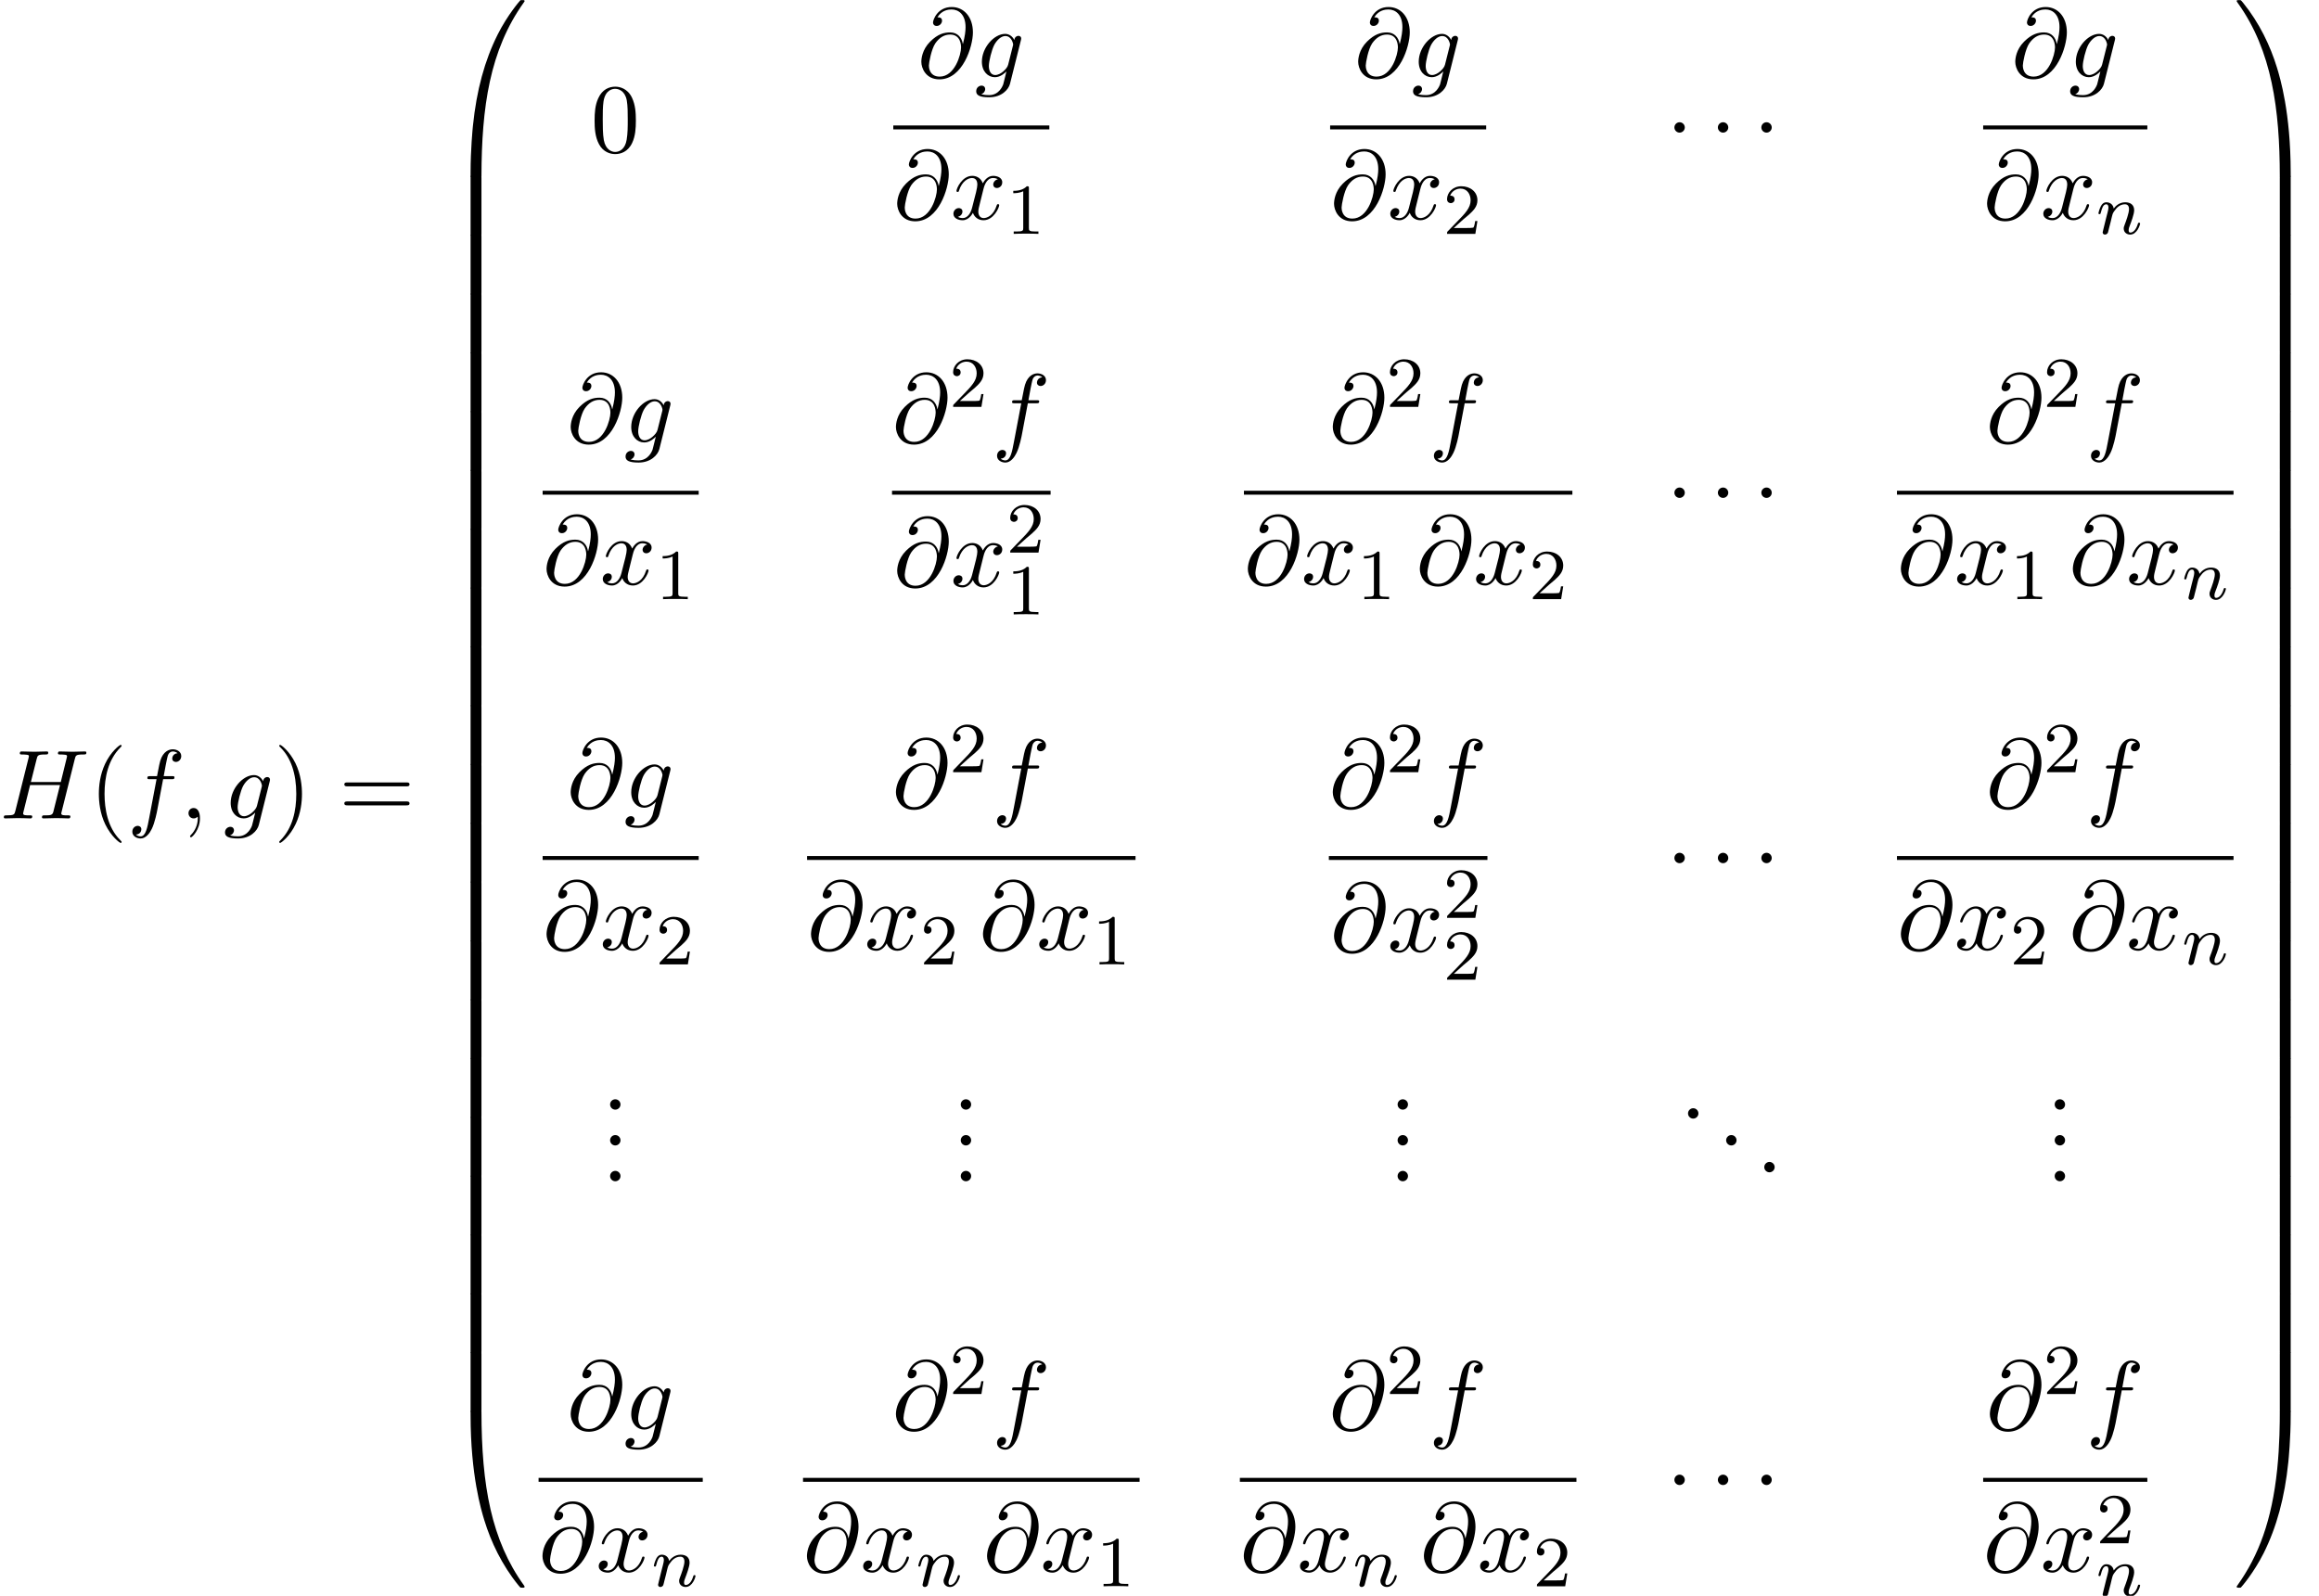 <?xml version='1.0' encoding='UTF-8'?>
<!-- This file was generated by dvisvgm 1.15.1 -->
<svg height='177.618pt' version='1.1' viewBox='70.735 58.676 258.047 177.618' width='258.047pt' xmlns='http://www.w3.org/2000/svg' xmlns:xlink='http://www.w3.org/1999/xlink'>
<defs>
<path d='M4.08 19.309C4.32 19.309 4.385 19.309 4.385 19.156C4.407 11.509 5.291 5.16 9.109 -0.175C9.185 -0.273 9.185 -0.295 9.185 -0.316C9.185 -0.425 9.109 -0.425 8.935 -0.425S8.738 -0.425 8.716 -0.404C8.673 -0.371 7.287 1.222 6.185 3.415C4.745 6.295 3.84 9.6 3.436 13.571C3.404 13.909 3.175 16.178 3.175 18.764V19.189C3.185 19.309 3.251 19.309 3.48 19.309H4.08Z' id='g0-48'/>
<path d='M6.36 18.764C6.36 12.098 5.171 8.193 4.833 7.091C4.091 4.669 2.88 2.116 1.058 -0.131C0.895 -0.327 0.851 -0.382 0.807 -0.404C0.785 -0.415 0.775 -0.425 0.6 -0.425C0.436 -0.425 0.349 -0.425 0.349 -0.316C0.349 -0.295 0.349 -0.273 0.491 -0.076C4.287 5.225 5.138 11.771 5.149 19.156C5.149 19.309 5.215 19.309 5.455 19.309H6.055C6.284 19.309 6.349 19.309 6.36 19.189V18.764Z' id='g0-49'/>
<path d='M3.48 -0.545C3.251 -0.545 3.185 -0.545 3.175 -0.425V0C3.175 6.665 4.364 10.571 4.702 11.673C5.444 14.095 6.655 16.647 8.476 18.895C8.64 19.091 8.684 19.145 8.727 19.167C8.749 19.178 8.76 19.189 8.935 19.189S9.185 19.189 9.185 19.08C9.185 19.058 9.185 19.036 9.12 18.938C5.487 13.898 4.396 7.833 4.385 -0.393C4.385 -0.545 4.32 -0.545 4.08 -0.545H3.48Z' id='g0-64'/>
<path d='M6.36 -0.425C6.349 -0.545 6.284 -0.545 6.055 -0.545H5.455C5.215 -0.545 5.149 -0.545 5.149 -0.393C5.149 0.731 5.138 3.327 4.855 6.044C4.265 11.684 2.815 15.589 0.425 18.938C0.349 19.036 0.349 19.058 0.349 19.08C0.349 19.189 0.436 19.189 0.6 19.189C0.775 19.189 0.796 19.189 0.818 19.167C0.862 19.134 2.247 17.542 3.349 15.349C4.789 12.469 5.695 9.164 6.098 5.193C6.131 4.855 6.36 2.585 6.36 0V-0.425Z' id='g0-65'/>
<path d='M4.385 0.185C4.385 -0.098 4.375 -0.109 4.08 -0.109H3.48C3.185 -0.109 3.175 -0.098 3.175 0.185V6.36C3.175 6.644 3.185 6.655 3.48 6.655H4.08C4.375 6.655 4.385 6.644 4.385 6.36V0.185Z' id='g0-66'/>
<path d='M6.36 0.185C6.36 -0.098 6.349 -0.109 6.055 -0.109H5.455C5.16 -0.109 5.149 -0.098 5.149 0.185V6.36C5.149 6.644 5.16 6.655 5.455 6.655H6.055C6.349 6.655 6.36 6.644 6.36 6.36V0.185Z' id='g0-67'/>
<path d='M2.215 -0.011C2.215 -0.731 1.942 -1.156 1.516 -1.156C1.156 -1.156 0.938 -0.884 0.938 -0.578C0.938 -0.284 1.156 0 1.516 0C1.647 0 1.789 -0.044 1.898 -0.142C1.931 -0.164 1.942 -0.175 1.953 -0.175S1.975 -0.164 1.975 -0.011C1.975 0.796 1.593 1.451 1.233 1.811C1.113 1.931 1.113 1.953 1.113 1.985C1.113 2.062 1.167 2.105 1.222 2.105C1.342 2.105 2.215 1.265 2.215 -0.011Z' id='g3-59'/>
<path d='M5.051 -3.698C4.942 -4.375 4.495 -4.985 3.644 -4.985C2.978 -4.985 2.269 -4.811 1.418 -3.96C0.513 -3.055 0.436 -2.04 0.436 -1.702C0.436 -1.025 0.916 0.24 2.444 0.24C5.04 0.24 6.175 -3.425 6.175 -4.985C6.175 -6.72 5.16 -7.811 3.818 -7.811C2.236 -7.811 1.735 -6.393 1.735 -6.087C1.735 -5.935 1.822 -5.705 2.149 -5.705C2.509 -5.705 2.738 -6.033 2.738 -6.284C2.738 -6.665 2.4 -6.665 2.225 -6.665C2.705 -7.473 3.48 -7.538 3.796 -7.538C4.593 -7.538 5.356 -6.971 5.356 -5.564C5.356 -5.138 5.291 -4.582 5.062 -3.698H5.051ZM2.476 -0.065C1.276 -0.065 1.276 -1.189 1.276 -1.298C1.276 -1.593 1.549 -3.12 1.996 -3.775C2.433 -4.396 2.967 -4.745 3.644 -4.745C4.833 -4.745 4.855 -3.524 4.855 -3.305C4.855 -2.52 4.156 -0.065 2.476 -0.065Z' id='g3-64'/>
<path d='M8.324 -6.611C8.422 -7.004 8.444 -7.113 9.24 -7.113C9.524 -7.113 9.611 -7.113 9.611 -7.331C9.611 -7.451 9.491 -7.451 9.458 -7.451C9.153 -7.451 8.367 -7.418 8.062 -7.418C7.745 -7.418 6.971 -7.451 6.655 -7.451C6.567 -7.451 6.447 -7.451 6.447 -7.233C6.447 -7.113 6.545 -7.113 6.753 -7.113C6.775 -7.113 6.982 -7.113 7.167 -7.091C7.364 -7.069 7.462 -7.058 7.462 -6.916C7.462 -6.873 7.451 -6.851 7.418 -6.709L6.764 -4.047H3.436L4.08 -6.611C4.178 -7.004 4.211 -7.113 4.996 -7.113C5.28 -7.113 5.367 -7.113 5.367 -7.331C5.367 -7.451 5.247 -7.451 5.215 -7.451C4.909 -7.451 4.124 -7.418 3.818 -7.418C3.502 -7.418 2.727 -7.451 2.411 -7.451C2.324 -7.451 2.204 -7.451 2.204 -7.233C2.204 -7.113 2.302 -7.113 2.509 -7.113C2.531 -7.113 2.738 -7.113 2.924 -7.091C3.12 -7.069 3.218 -7.058 3.218 -6.916C3.218 -6.873 3.207 -6.84 3.175 -6.709L1.713 -0.851C1.604 -0.425 1.582 -0.338 0.72 -0.338C0.524 -0.338 0.425 -0.338 0.425 -0.12C0.425 0 0.556 0 0.578 0C0.884 0 1.658 -0.033 1.964 -0.033C2.193 -0.033 2.433 -0.022 2.662 -0.022C2.902 -0.022 3.142 0 3.371 0C3.458 0 3.589 0 3.589 -0.218C3.589 -0.338 3.491 -0.338 3.284 -0.338C2.88 -0.338 2.575 -0.338 2.575 -0.535C2.575 -0.6 2.596 -0.655 2.607 -0.72L3.349 -3.709H6.676C6.218 -1.898 5.967 -0.862 5.924 -0.698C5.815 -0.349 5.607 -0.338 4.931 -0.338C4.767 -0.338 4.669 -0.338 4.669 -0.12C4.669 0 4.8 0 4.822 0C5.127 0 5.902 -0.033 6.207 -0.033C6.436 -0.033 6.676 -0.022 6.905 -0.022C7.145 -0.022 7.385 0 7.615 0C7.702 0 7.833 0 7.833 -0.218C7.833 -0.338 7.735 -0.338 7.527 -0.338C7.124 -0.338 6.818 -0.338 6.818 -0.535C6.818 -0.6 6.84 -0.655 6.851 -0.72L8.324 -6.611Z' id='g3-72'/>
<path d='M4.004 -4.364H4.942C5.16 -4.364 5.269 -4.364 5.269 -4.582C5.269 -4.702 5.16 -4.702 4.975 -4.702H4.069L4.298 -5.945C4.342 -6.175 4.495 -6.949 4.56 -7.08C4.658 -7.287 4.844 -7.451 5.073 -7.451C5.116 -7.451 5.4 -7.451 5.607 -7.255C5.127 -7.211 5.018 -6.829 5.018 -6.665C5.018 -6.415 5.215 -6.284 5.422 -6.284C5.705 -6.284 6.022 -6.524 6.022 -6.938C6.022 -7.44 5.52 -7.691 5.073 -7.691C4.702 -7.691 4.015 -7.495 3.687 -6.415C3.622 -6.185 3.589 -6.076 3.327 -4.702H2.575C2.367 -4.702 2.247 -4.702 2.247 -4.495C2.247 -4.364 2.345 -4.364 2.553 -4.364H3.273L2.455 -0.055C2.258 1.004 2.073 1.996 1.505 1.996C1.462 1.996 1.189 1.996 0.982 1.8C1.484 1.767 1.582 1.375 1.582 1.211C1.582 0.96 1.385 0.829 1.178 0.829C0.895 0.829 0.578 1.069 0.578 1.484C0.578 1.975 1.058 2.236 1.505 2.236C2.105 2.236 2.542 1.593 2.738 1.178C3.087 0.491 3.338 -0.829 3.349 -0.905L4.004 -4.364Z' id='g3-102'/>
<path d='M5.138 -4.113C5.149 -4.178 5.171 -4.233 5.171 -4.309C5.171 -4.495 5.04 -4.604 4.855 -4.604C4.745 -4.604 4.451 -4.527 4.407 -4.135C4.211 -4.538 3.829 -4.822 3.393 -4.822C2.149 -4.822 0.796 -3.295 0.796 -1.724C0.796 -0.644 1.462 0 2.247 0C2.891 0 3.404 -0.513 3.513 -0.633L3.524 -0.622C3.295 0.349 3.164 0.796 3.164 0.818C3.12 0.916 2.749 1.996 1.593 1.996C1.385 1.996 1.025 1.985 0.72 1.887C1.047 1.789 1.167 1.505 1.167 1.32C1.167 1.145 1.047 0.938 0.753 0.938C0.513 0.938 0.164 1.135 0.164 1.571C0.164 2.018 0.567 2.236 1.615 2.236C2.978 2.236 3.764 1.385 3.927 0.731L5.138 -4.113ZM3.72 -1.396C3.655 -1.113 3.404 -0.84 3.164 -0.633C2.935 -0.436 2.596 -0.24 2.28 -0.24C1.735 -0.24 1.571 -0.807 1.571 -1.244C1.571 -1.767 1.887 -3.055 2.182 -3.611C2.476 -4.145 2.945 -4.582 3.404 -4.582C4.124 -4.582 4.276 -3.698 4.276 -3.644S4.255 -3.524 4.244 -3.48L3.72 -1.396Z' id='g3-103'/>
<path d='M3.644 -3.295C3.709 -3.578 3.96 -4.582 4.724 -4.582C4.778 -4.582 5.04 -4.582 5.269 -4.44C4.964 -4.385 4.745 -4.113 4.745 -3.851C4.745 -3.676 4.865 -3.469 5.16 -3.469C5.4 -3.469 5.749 -3.665 5.749 -4.102C5.749 -4.669 5.105 -4.822 4.735 -4.822C4.102 -4.822 3.72 -4.244 3.589 -3.993C3.316 -4.713 2.727 -4.822 2.411 -4.822C1.276 -4.822 0.655 -3.415 0.655 -3.142C0.655 -3.033 0.764 -3.033 0.785 -3.033C0.873 -3.033 0.905 -3.055 0.927 -3.153C1.298 -4.309 2.018 -4.582 2.389 -4.582C2.596 -4.582 2.978 -4.484 2.978 -3.851C2.978 -3.513 2.793 -2.782 2.389 -1.255C2.215 -0.578 1.833 -0.12 1.353 -0.12C1.287 -0.12 1.036 -0.12 0.807 -0.262C1.08 -0.316 1.32 -0.545 1.32 -0.851C1.32 -1.145 1.08 -1.233 0.916 -1.233C0.589 -1.233 0.316 -0.949 0.316 -0.6C0.316 -0.098 0.862 0.12 1.342 0.12C2.062 0.12 2.455 -0.644 2.487 -0.709C2.618 -0.305 3.011 0.12 3.665 0.12C4.789 0.12 5.411 -1.287 5.411 -1.56C5.411 -1.669 5.313 -1.669 5.28 -1.669C5.182 -1.669 5.16 -1.625 5.138 -1.549C4.778 -0.382 4.036 -0.12 3.687 -0.12C3.262 -0.12 3.087 -0.469 3.087 -0.84C3.087 -1.08 3.153 -1.32 3.273 -1.8L3.644 -3.295Z' id='g3-120'/>
<path d='M2.095 -2.727C2.095 -3.044 1.833 -3.305 1.516 -3.305S0.938 -3.044 0.938 -2.727S1.2 -2.149 1.516 -2.149S2.095 -2.411 2.095 -2.727Z' id='g1-1'/>
<path d='M3.611 2.618C3.611 2.585 3.611 2.564 3.425 2.378C2.062 1.004 1.713 -1.058 1.713 -2.727C1.713 -4.625 2.127 -6.524 3.469 -7.887C3.611 -8.018 3.611 -8.04 3.611 -8.073C3.611 -8.149 3.567 -8.182 3.502 -8.182C3.393 -8.182 2.411 -7.44 1.767 -6.055C1.211 -4.855 1.08 -3.644 1.08 -2.727C1.08 -1.876 1.2 -0.556 1.8 0.676C2.455 2.018 3.393 2.727 3.502 2.727C3.567 2.727 3.611 2.695 3.611 2.618Z' id='g5-40'/>
<path d='M3.153 -2.727C3.153 -3.578 3.033 -4.898 2.433 -6.131C1.778 -7.473 0.84 -8.182 0.731 -8.182C0.665 -8.182 0.622 -8.138 0.622 -8.073C0.622 -8.04 0.622 -8.018 0.829 -7.822C1.898 -6.742 2.52 -5.007 2.52 -2.727C2.52 -0.862 2.116 1.058 0.764 2.433C0.622 2.564 0.622 2.585 0.622 2.618C0.622 2.684 0.665 2.727 0.731 2.727C0.84 2.727 1.822 1.985 2.465 0.6C3.022 -0.6 3.153 -1.811 3.153 -2.727Z' id='g5-41'/>
<path d='M2.095 -0.578C2.095 -0.895 1.833 -1.156 1.516 -1.156S0.938 -0.895 0.938 -0.578S1.2 0 1.516 0S2.095 -0.262 2.095 -0.578Z' id='g5-46'/>
<path d='M5.018 -3.491C5.018 -4.364 4.964 -5.236 4.582 -6.044C4.08 -7.091 3.185 -7.265 2.727 -7.265C2.073 -7.265 1.276 -6.982 0.829 -5.967C0.48 -5.215 0.425 -4.364 0.425 -3.491C0.425 -2.673 0.469 -1.691 0.916 -0.862C1.385 0.022 2.182 0.24 2.716 0.24C3.305 0.24 4.135 0.011 4.615 -1.025C4.964 -1.778 5.018 -2.629 5.018 -3.491ZM2.716 0C2.291 0 1.647 -0.273 1.451 -1.32C1.331 -1.975 1.331 -2.978 1.331 -3.622C1.331 -4.32 1.331 -5.04 1.418 -5.629C1.625 -6.927 2.444 -7.025 2.716 -7.025C3.076 -7.025 3.796 -6.829 4.004 -5.749C4.113 -5.138 4.113 -4.309 4.113 -3.622C4.113 -2.804 4.113 -2.062 3.993 -1.364C3.829 -0.327 3.207 0 2.716 0Z' id='g5-48'/>
<path d='M7.495 -3.567C7.658 -3.567 7.865 -3.567 7.865 -3.785S7.658 -4.004 7.505 -4.004H0.971C0.818 -4.004 0.611 -4.004 0.611 -3.785S0.818 -3.567 0.982 -3.567H7.495ZM7.505 -1.451C7.658 -1.451 7.865 -1.451 7.865 -1.669S7.658 -1.887 7.495 -1.887H0.982C0.818 -1.887 0.611 -1.887 0.611 -1.669S0.818 -1.451 0.971 -1.451H7.505Z' id='g5-61'/>
<path d='M1.594 -1.307C1.618 -1.427 1.698 -1.73 1.722 -1.849C1.833 -2.279 1.833 -2.287 2.016 -2.55C2.279 -2.941 2.654 -3.292 3.188 -3.292C3.475 -3.292 3.642 -3.124 3.642 -2.75C3.642 -2.311 3.308 -1.403 3.156 -1.012C3.053 -0.749 3.053 -0.701 3.053 -0.598C3.053 -0.143 3.427 0.08 3.77 0.08C4.551 0.08 4.878 -1.036 4.878 -1.14C4.878 -1.219 4.814 -1.243 4.758 -1.243C4.663 -1.243 4.647 -1.188 4.623 -1.108C4.431 -0.454 4.097 -0.143 3.794 -0.143C3.666 -0.143 3.602 -0.223 3.602 -0.406S3.666 -0.765 3.746 -0.964C3.865 -1.267 4.216 -2.184 4.216 -2.63C4.216 -3.228 3.802 -3.515 3.228 -3.515C2.582 -3.515 2.168 -3.124 1.937 -2.821C1.881 -3.26 1.53 -3.515 1.124 -3.515C0.837 -3.515 0.638 -3.332 0.51 -3.084C0.319 -2.71 0.239 -2.311 0.239 -2.295C0.239 -2.224 0.295 -2.192 0.359 -2.192C0.462 -2.192 0.47 -2.224 0.526 -2.431C0.622 -2.821 0.765 -3.292 1.1 -3.292C1.307 -3.292 1.355 -3.092 1.355 -2.917C1.355 -2.774 1.315 -2.622 1.251 -2.359C1.235 -2.295 1.116 -1.825 1.084 -1.714L0.789 -0.518C0.757 -0.399 0.709 -0.199 0.709 -0.167C0.709 0.016 0.861 0.08 0.964 0.08C1.108 0.08 1.227 -0.016 1.283 -0.112C1.307 -0.159 1.371 -0.43 1.411 -0.598L1.594 -1.307Z' id='g2-110'/>
<path d='M2.503 -5.077C2.503 -5.292 2.487 -5.3 2.271 -5.3C1.945 -4.981 1.522 -4.79 0.765 -4.79V-4.527C0.98 -4.527 1.411 -4.527 1.873 -4.742V-0.654C1.873 -0.359 1.849 -0.263 1.092 -0.263H0.813V0C1.14 -0.024 1.825 -0.024 2.184 -0.024S3.236 -0.024 3.563 0V-0.263H3.284C2.527 -0.263 2.503 -0.359 2.503 -0.654V-5.077Z' id='g4-49'/>
<path d='M2.248 -1.626C2.375 -1.745 2.71 -2.008 2.837 -2.12C3.332 -2.574 3.802 -3.013 3.802 -3.738C3.802 -4.686 3.005 -5.3 2.008 -5.3C1.052 -5.3 0.422 -4.575 0.422 -3.865C0.422 -3.475 0.733 -3.419 0.845 -3.419C1.012 -3.419 1.259 -3.539 1.259 -3.842C1.259 -4.256 0.861 -4.256 0.765 -4.256C0.996 -4.838 1.53 -5.037 1.921 -5.037C2.662 -5.037 3.045 -4.407 3.045 -3.738C3.045 -2.909 2.463 -2.303 1.522 -1.339L0.518 -0.303C0.422 -0.215 0.422 -0.199 0.422 0H3.571L3.802 -1.427H3.555C3.531 -1.267 3.467 -0.869 3.371 -0.717C3.324 -0.654 2.718 -0.654 2.59 -0.654H1.172L2.248 -1.626Z' id='g4-50'/>
</defs>
<g id='page1'>
<use x='70.735' xlink:href='#g3-72' y='149.766'/>
<use x='80.655' xlink:href='#g5-40' y='149.766'/>
<use x='84.882' xlink:href='#g3-102' y='149.766'/>
<use x='90.771' xlink:href='#g3-59' y='149.766'/>
<use x='95.608' xlink:href='#g3-103' y='149.766'/>
<use x='101.184' xlink:href='#g5-41' y='149.766'/>
<use x='108.44' xlink:href='#g5-61' y='149.766'/>
<use x='119.924' xlink:href='#g0-48' y='59.111'/>
<use x='119.924' xlink:href='#g0-66' y='78.311'/>
<use x='119.924' xlink:href='#g0-66' y='84.856'/>
<use x='119.924' xlink:href='#g0-66' y='91.402'/>
<use x='119.924' xlink:href='#g0-66' y='97.947'/>
<use x='119.924' xlink:href='#g0-66' y='104.493'/>
<use x='119.924' xlink:href='#g0-66' y='111.038'/>
<use x='119.924' xlink:href='#g0-66' y='117.584'/>
<use x='119.924' xlink:href='#g0-66' y='124.129'/>
<use x='119.924' xlink:href='#g0-66' y='130.675'/>
<use x='119.924' xlink:href='#g0-66' y='137.22'/>
<use x='119.924' xlink:href='#g0-66' y='143.766'/>
<use x='119.924' xlink:href='#g0-66' y='150.311'/>
<use x='119.924' xlink:href='#g0-66' y='156.857'/>
<use x='119.924' xlink:href='#g0-66' y='163.402'/>
<use x='119.924' xlink:href='#g0-66' y='169.948'/>
<use x='119.924' xlink:href='#g0-66' y='176.493'/>
<use x='119.924' xlink:href='#g0-66' y='183.039'/>
<use x='119.924' xlink:href='#g0-66' y='189.584'/>
<use x='119.924' xlink:href='#g0-66' y='196.13'/>
<use x='119.924' xlink:href='#g0-66' y='202.675'/>
<use x='119.924' xlink:href='#g0-66' y='209.221'/>
<use x='119.924' xlink:href='#g0-64' y='216.203'/>
<use x='136.474' xlink:href='#g5-48' y='75.587'/>
<use x='172.822' xlink:href='#g3-64' y='67.268'/>
<use x='179.198' xlink:href='#g3-103' y='67.268'/>
<rect height='0.436' width='17.365' x='170.135' y='72.641'/>
<use x='170.135' xlink:href='#g3-64' y='83.07'/>
<use x='176.511' xlink:href='#g3-120' y='83.07'/>
<use x='182.723' xlink:href='#g4-49' y='84.706'/>
<use x='221.432' xlink:href='#g3-64' y='67.268'/>
<use x='227.808' xlink:href='#g3-103' y='67.268'/>
<rect height='0.436' width='17.365' x='218.745' y='72.641'/>
<use x='218.745' xlink:href='#g3-64' y='83.07'/>
<use x='225.122' xlink:href='#g3-120' y='83.07'/>
<use x='231.333' xlink:href='#g4-50' y='84.706'/>
<use x='256.116' xlink:href='#g1-1' y='75.587'/>
<use x='260.954' xlink:href='#g1-1' y='75.587'/>
<use x='265.791' xlink:href='#g1-1' y='75.587'/>
<use x='294.55' xlink:href='#g3-64' y='67.268'/>
<use x='300.926' xlink:href='#g3-103' y='67.268'/>
<rect height='0.436' width='18.269' x='291.412' y='72.641'/>
<use x='291.412' xlink:href='#g3-64' y='83.07'/>
<use x='297.788' xlink:href='#g3-120' y='83.07'/>
<use x='303.999' xlink:href='#g2-110' y='84.706'/>
<use x='133.803' xlink:href='#g3-64' y='107.924'/>
<use x='140.179' xlink:href='#g3-103' y='107.924'/>
<rect height='0.436' width='17.365' x='131.117' y='113.298'/>
<use x='131.117' xlink:href='#g3-64' y='123.726'/>
<use x='137.493' xlink:href='#g3-120' y='123.726'/>
<use x='143.704' xlink:href='#g4-49' y='125.363'/>
<use x='169.995' xlink:href='#g3-64' y='107.924'/>
<use x='176.371' xlink:href='#g4-50' y='103.965'/>
<use x='181.104' xlink:href='#g3-102' y='107.924'/>
<rect height='0.436' width='17.645' x='169.995' y='113.298'/>
<use x='170.135' xlink:href='#g3-64' y='123.937'/>
<use x='176.511' xlink:href='#g3-120' y='123.937'/>
<use x='182.723' xlink:href='#g4-50' y='120.18'/>
<use x='182.723' xlink:href='#g4-49' y='127.061'/>
<use x='218.605' xlink:href='#g3-64' y='107.924'/>
<use x='224.981' xlink:href='#g4-50' y='103.965'/>
<use x='229.714' xlink:href='#g3-102' y='107.924'/>
<rect height='0.436' width='36.548' x='209.154' y='113.298'/>
<use x='209.154' xlink:href='#g3-64' y='123.726'/>
<use x='215.53' xlink:href='#g3-120' y='123.726'/>
<use x='221.742' xlink:href='#g4-49' y='125.363'/>
<use x='228.292' xlink:href='#g3-64' y='123.726'/>
<use x='234.668' xlink:href='#g3-120' y='123.726'/>
<use x='240.88' xlink:href='#g4-50' y='125.363'/>
<use x='256.116' xlink:href='#g1-1' y='116.243'/>
<use x='260.954' xlink:href='#g1-1' y='116.243'/>
<use x='265.791' xlink:href='#g1-1' y='116.243'/>
<use x='291.723' xlink:href='#g3-64' y='107.924'/>
<use x='298.099' xlink:href='#g4-50' y='103.965'/>
<use x='302.832' xlink:href='#g3-102' y='107.924'/>
<rect height='0.436' width='37.452' x='281.82' y='113.298'/>
<use x='281.82' xlink:href='#g3-64' y='123.726'/>
<use x='288.196' xlink:href='#g3-120' y='123.726'/>
<use x='294.408' xlink:href='#g4-49' y='125.363'/>
<use x='300.958' xlink:href='#g3-64' y='123.726'/>
<use x='307.334' xlink:href='#g3-120' y='123.726'/>
<use x='313.546' xlink:href='#g2-110' y='125.363'/>
<use x='133.803' xlink:href='#g3-64' y='148.58'/>
<use x='140.179' xlink:href='#g3-103' y='148.58'/>
<rect height='0.436' width='17.365' x='131.117' y='153.954'/>
<use x='131.117' xlink:href='#g3-64' y='164.383'/>
<use x='137.493' xlink:href='#g3-120' y='164.383'/>
<use x='143.704' xlink:href='#g4-50' y='166.019'/>
<use x='169.995' xlink:href='#g3-64' y='148.58'/>
<use x='176.371' xlink:href='#g4-50' y='144.621'/>
<use x='181.104' xlink:href='#g3-102' y='148.58'/>
<rect height='0.436' width='36.548' x='160.544' y='153.954'/>
<use x='160.544' xlink:href='#g3-64' y='164.383'/>
<use x='166.92' xlink:href='#g3-120' y='164.383'/>
<use x='173.131' xlink:href='#g4-50' y='166.019'/>
<use x='179.682' xlink:href='#g3-64' y='164.383'/>
<use x='186.058' xlink:href='#g3-120' y='164.383'/>
<use x='192.27' xlink:href='#g4-49' y='166.019'/>
<use x='218.605' xlink:href='#g3-64' y='148.58'/>
<use x='224.981' xlink:href='#g4-50' y='144.621'/>
<use x='229.714' xlink:href='#g3-102' y='148.58'/>
<rect height='0.436' width='17.645' x='218.605' y='153.954'/>
<use x='218.745' xlink:href='#g3-64' y='164.593'/>
<use x='225.122' xlink:href='#g3-120' y='164.593'/>
<use x='231.333' xlink:href='#g4-50' y='160.836'/>
<use x='231.333' xlink:href='#g4-50' y='167.718'/>
<use x='256.116' xlink:href='#g1-1' y='156.9'/>
<use x='260.954' xlink:href='#g1-1' y='156.9'/>
<use x='265.791' xlink:href='#g1-1' y='156.9'/>
<use x='291.723' xlink:href='#g3-64' y='148.58'/>
<use x='298.099' xlink:href='#g4-50' y='144.621'/>
<use x='302.832' xlink:href='#g3-102' y='148.58'/>
<rect height='0.436' width='37.452' x='281.82' y='153.954'/>
<use x='281.82' xlink:href='#g3-64' y='164.383'/>
<use x='288.196' xlink:href='#g3-120' y='164.383'/>
<use x='294.408' xlink:href='#g4-50' y='166.019'/>
<use x='300.958' xlink:href='#g3-64' y='164.383'/>
<use x='307.334' xlink:href='#g3-120' y='164.383'/>
<use x='313.546' xlink:href='#g2-110' y='166.019'/>
<use x='137.686' xlink:href='#g5-46' y='182.184'/>
<use x='137.686' xlink:href='#g5-46' y='186.169'/>
<use x='137.686' xlink:href='#g5-46' y='190.154'/>
<use x='176.705' xlink:href='#g5-46' y='182.184'/>
<use x='176.705' xlink:href='#g5-46' y='186.169'/>
<use x='176.705' xlink:href='#g5-46' y='190.154'/>
<use x='225.315' xlink:href='#g5-46' y='182.184'/>
<use x='225.315' xlink:href='#g5-46' y='186.169'/>
<use x='225.315' xlink:href='#g5-46' y='190.154'/>
<use x='257.632' xlink:href='#g5-46' y='183.181'/>
<use x='261.874' xlink:href='#g5-46' y='186.169'/>
<use x='266.116' xlink:href='#g5-46' y='189.158'/>
<use x='298.433' xlink:href='#g5-46' y='182.184'/>
<use x='298.433' xlink:href='#g5-46' y='186.169'/>
<use x='298.433' xlink:href='#g5-46' y='190.154'/>
<use x='133.803' xlink:href='#g3-64' y='217.794'/>
<use x='140.179' xlink:href='#g3-103' y='217.794'/>
<rect height='0.436' width='18.269' x='130.665' y='223.168'/>
<use x='130.665' xlink:href='#g3-64' y='233.597'/>
<use x='137.041' xlink:href='#g3-120' y='233.597'/>
<use x='143.252' xlink:href='#g2-110' y='235.233'/>
<use x='169.995' xlink:href='#g3-64' y='217.794'/>
<use x='176.371' xlink:href='#g4-50' y='213.836'/>
<use x='181.104' xlink:href='#g3-102' y='217.794'/>
<rect height='0.436' width='37.452' x='160.092' y='223.168'/>
<use x='160.092' xlink:href='#g3-64' y='233.597'/>
<use x='166.468' xlink:href='#g3-120' y='233.597'/>
<use x='172.679' xlink:href='#g2-110' y='235.233'/>
<use x='180.134' xlink:href='#g3-64' y='233.597'/>
<use x='186.51' xlink:href='#g3-120' y='233.597'/>
<use x='192.722' xlink:href='#g4-49' y='235.233'/>
<use x='218.605' xlink:href='#g3-64' y='217.794'/>
<use x='224.981' xlink:href='#g4-50' y='213.836'/>
<use x='229.714' xlink:href='#g3-102' y='217.794'/>
<rect height='0.436' width='37.452' x='208.702' y='223.168'/>
<use x='208.702' xlink:href='#g3-64' y='233.597'/>
<use x='215.078' xlink:href='#g3-120' y='233.597'/>
<use x='221.29' xlink:href='#g2-110' y='235.233'/>
<use x='228.744' xlink:href='#g3-64' y='233.597'/>
<use x='235.12' xlink:href='#g3-120' y='233.597'/>
<use x='241.332' xlink:href='#g4-50' y='235.233'/>
<use x='256.116' xlink:href='#g1-1' y='226.114'/>
<use x='260.954' xlink:href='#g1-1' y='226.114'/>
<use x='265.791' xlink:href='#g1-1' y='226.114'/>
<use x='291.723' xlink:href='#g3-64' y='217.794'/>
<use x='298.099' xlink:href='#g4-50' y='213.836'/>
<use x='302.832' xlink:href='#g3-102' y='217.794'/>
<rect height='0.436' width='18.269' x='291.412' y='223.168'/>
<use x='291.412' xlink:href='#g3-64' y='233.597'/>
<use x='297.788' xlink:href='#g3-120' y='233.597'/>
<use x='303.999' xlink:href='#g4-50' y='230.445'/>
<use x='303.999' xlink:href='#g2-110' y='236.294'/>
<use x='319.272' xlink:href='#g0-49' y='59.111'/>
<use x='319.272' xlink:href='#g0-67' y='78.311'/>
<use x='319.272' xlink:href='#g0-67' y='84.856'/>
<use x='319.272' xlink:href='#g0-67' y='91.402'/>
<use x='319.272' xlink:href='#g0-67' y='97.947'/>
<use x='319.272' xlink:href='#g0-67' y='104.493'/>
<use x='319.272' xlink:href='#g0-67' y='111.038'/>
<use x='319.272' xlink:href='#g0-67' y='117.584'/>
<use x='319.272' xlink:href='#g0-67' y='124.129'/>
<use x='319.272' xlink:href='#g0-67' y='130.675'/>
<use x='319.272' xlink:href='#g0-67' y='137.22'/>
<use x='319.272' xlink:href='#g0-67' y='143.766'/>
<use x='319.272' xlink:href='#g0-67' y='150.311'/>
<use x='319.272' xlink:href='#g0-67' y='156.857'/>
<use x='319.272' xlink:href='#g0-67' y='163.402'/>
<use x='319.272' xlink:href='#g0-67' y='169.948'/>
<use x='319.272' xlink:href='#g0-67' y='176.493'/>
<use x='319.272' xlink:href='#g0-67' y='183.039'/>
<use x='319.272' xlink:href='#g0-67' y='189.584'/>
<use x='319.272' xlink:href='#g0-67' y='196.13'/>
<use x='319.272' xlink:href='#g0-67' y='202.675'/>
<use x='319.272' xlink:href='#g0-67' y='209.221'/>
<use x='319.272' xlink:href='#g0-65' y='216.203'/>
</g>
</svg>
<!--Rendered by QuickLaTeX.com-->